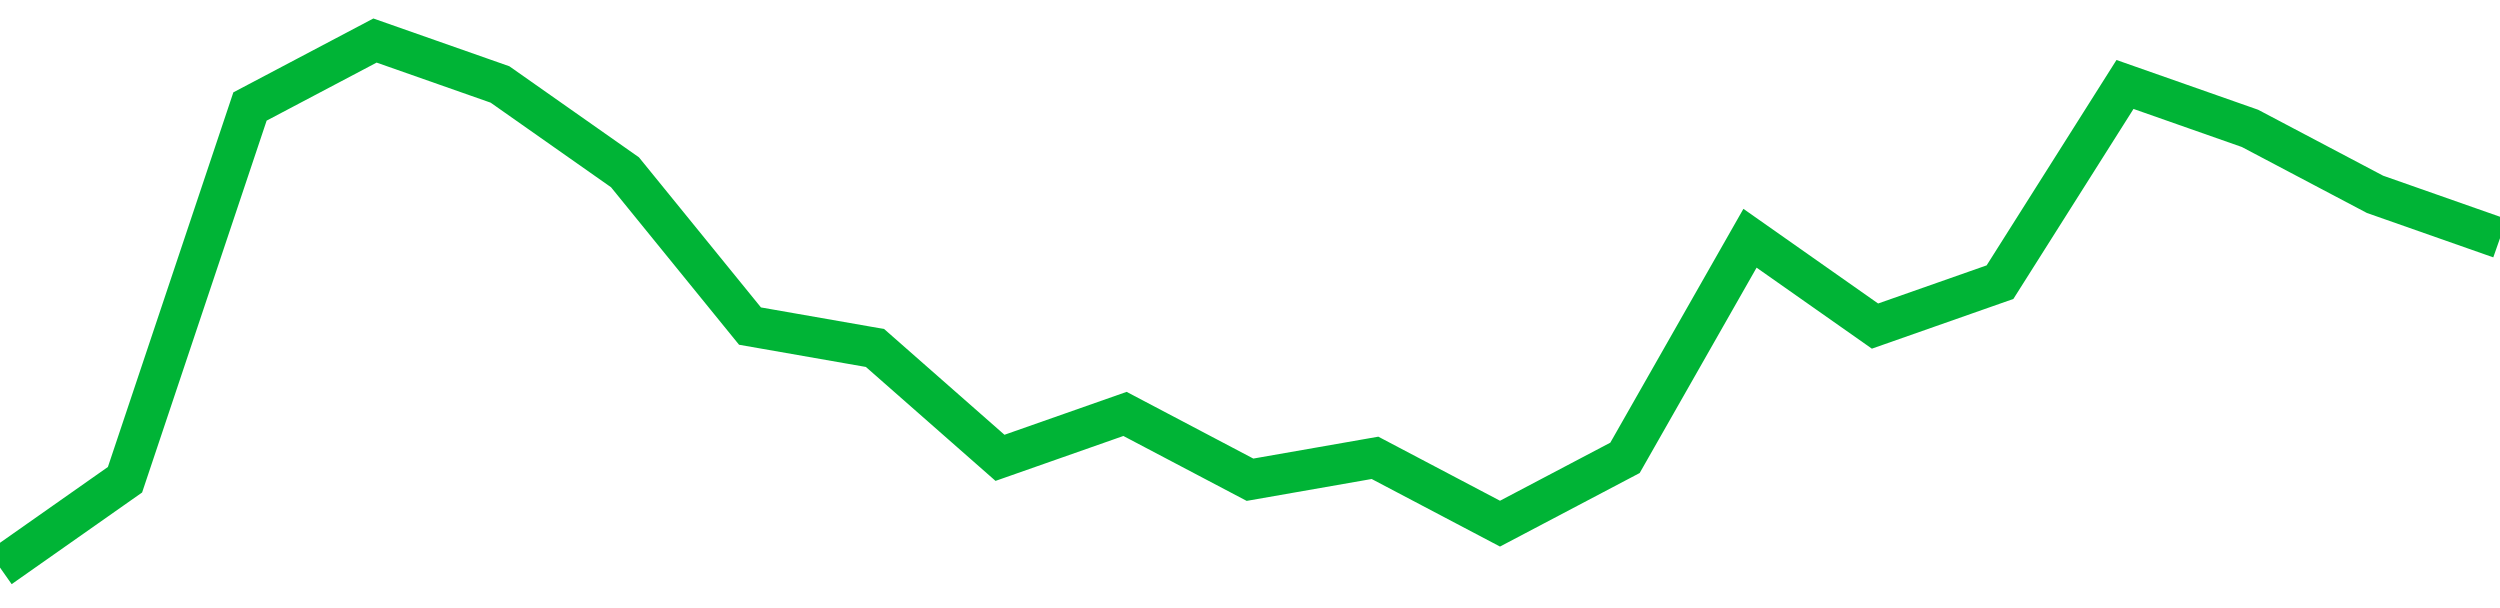 <!-- Generated with https://github.com/jxxe/sparkline/ --><svg viewBox="0 0 185 45" class="sparkline" xmlns="http://www.w3.org/2000/svg"><path class="sparkline--fill" d="M 0 42 L 0 42 L 9.25 35.5 L 18.5 7.88 L 27.75 3 L 37 6.25 L 46.25 12.75 L 55.5 24.13 L 64.75 25.75 L 74 33.88 L 83.25 30.63 L 92.5 35.5 L 101.75 33.88 L 111 38.75 L 120.25 33.88 L 129.5 17.63 L 138.75 24.13 L 148 20.88 L 157.25 6.25 L 166.5 9.5 L 175.75 14.38 L 185 17.63 V 45 L 0 45 Z" stroke="none" fill="none" ></path><path class="sparkline--line" d="M 0 42 L 0 42 L 9.25 35.5 L 18.5 7.88 L 27.75 3 L 37 6.25 L 46.25 12.75 L 55.5 24.13 L 64.75 25.75 L 74 33.88 L 83.25 30.63 L 92.5 35.5 L 101.75 33.88 L 111 38.75 L 120.25 33.88 L 129.5 17.63 L 138.75 24.13 L 148 20.88 L 157.25 6.25 L 166.5 9.5 L 175.75 14.38 L 185 17.63" fill="none" stroke-width="3" stroke="#00B436" ></path></svg>